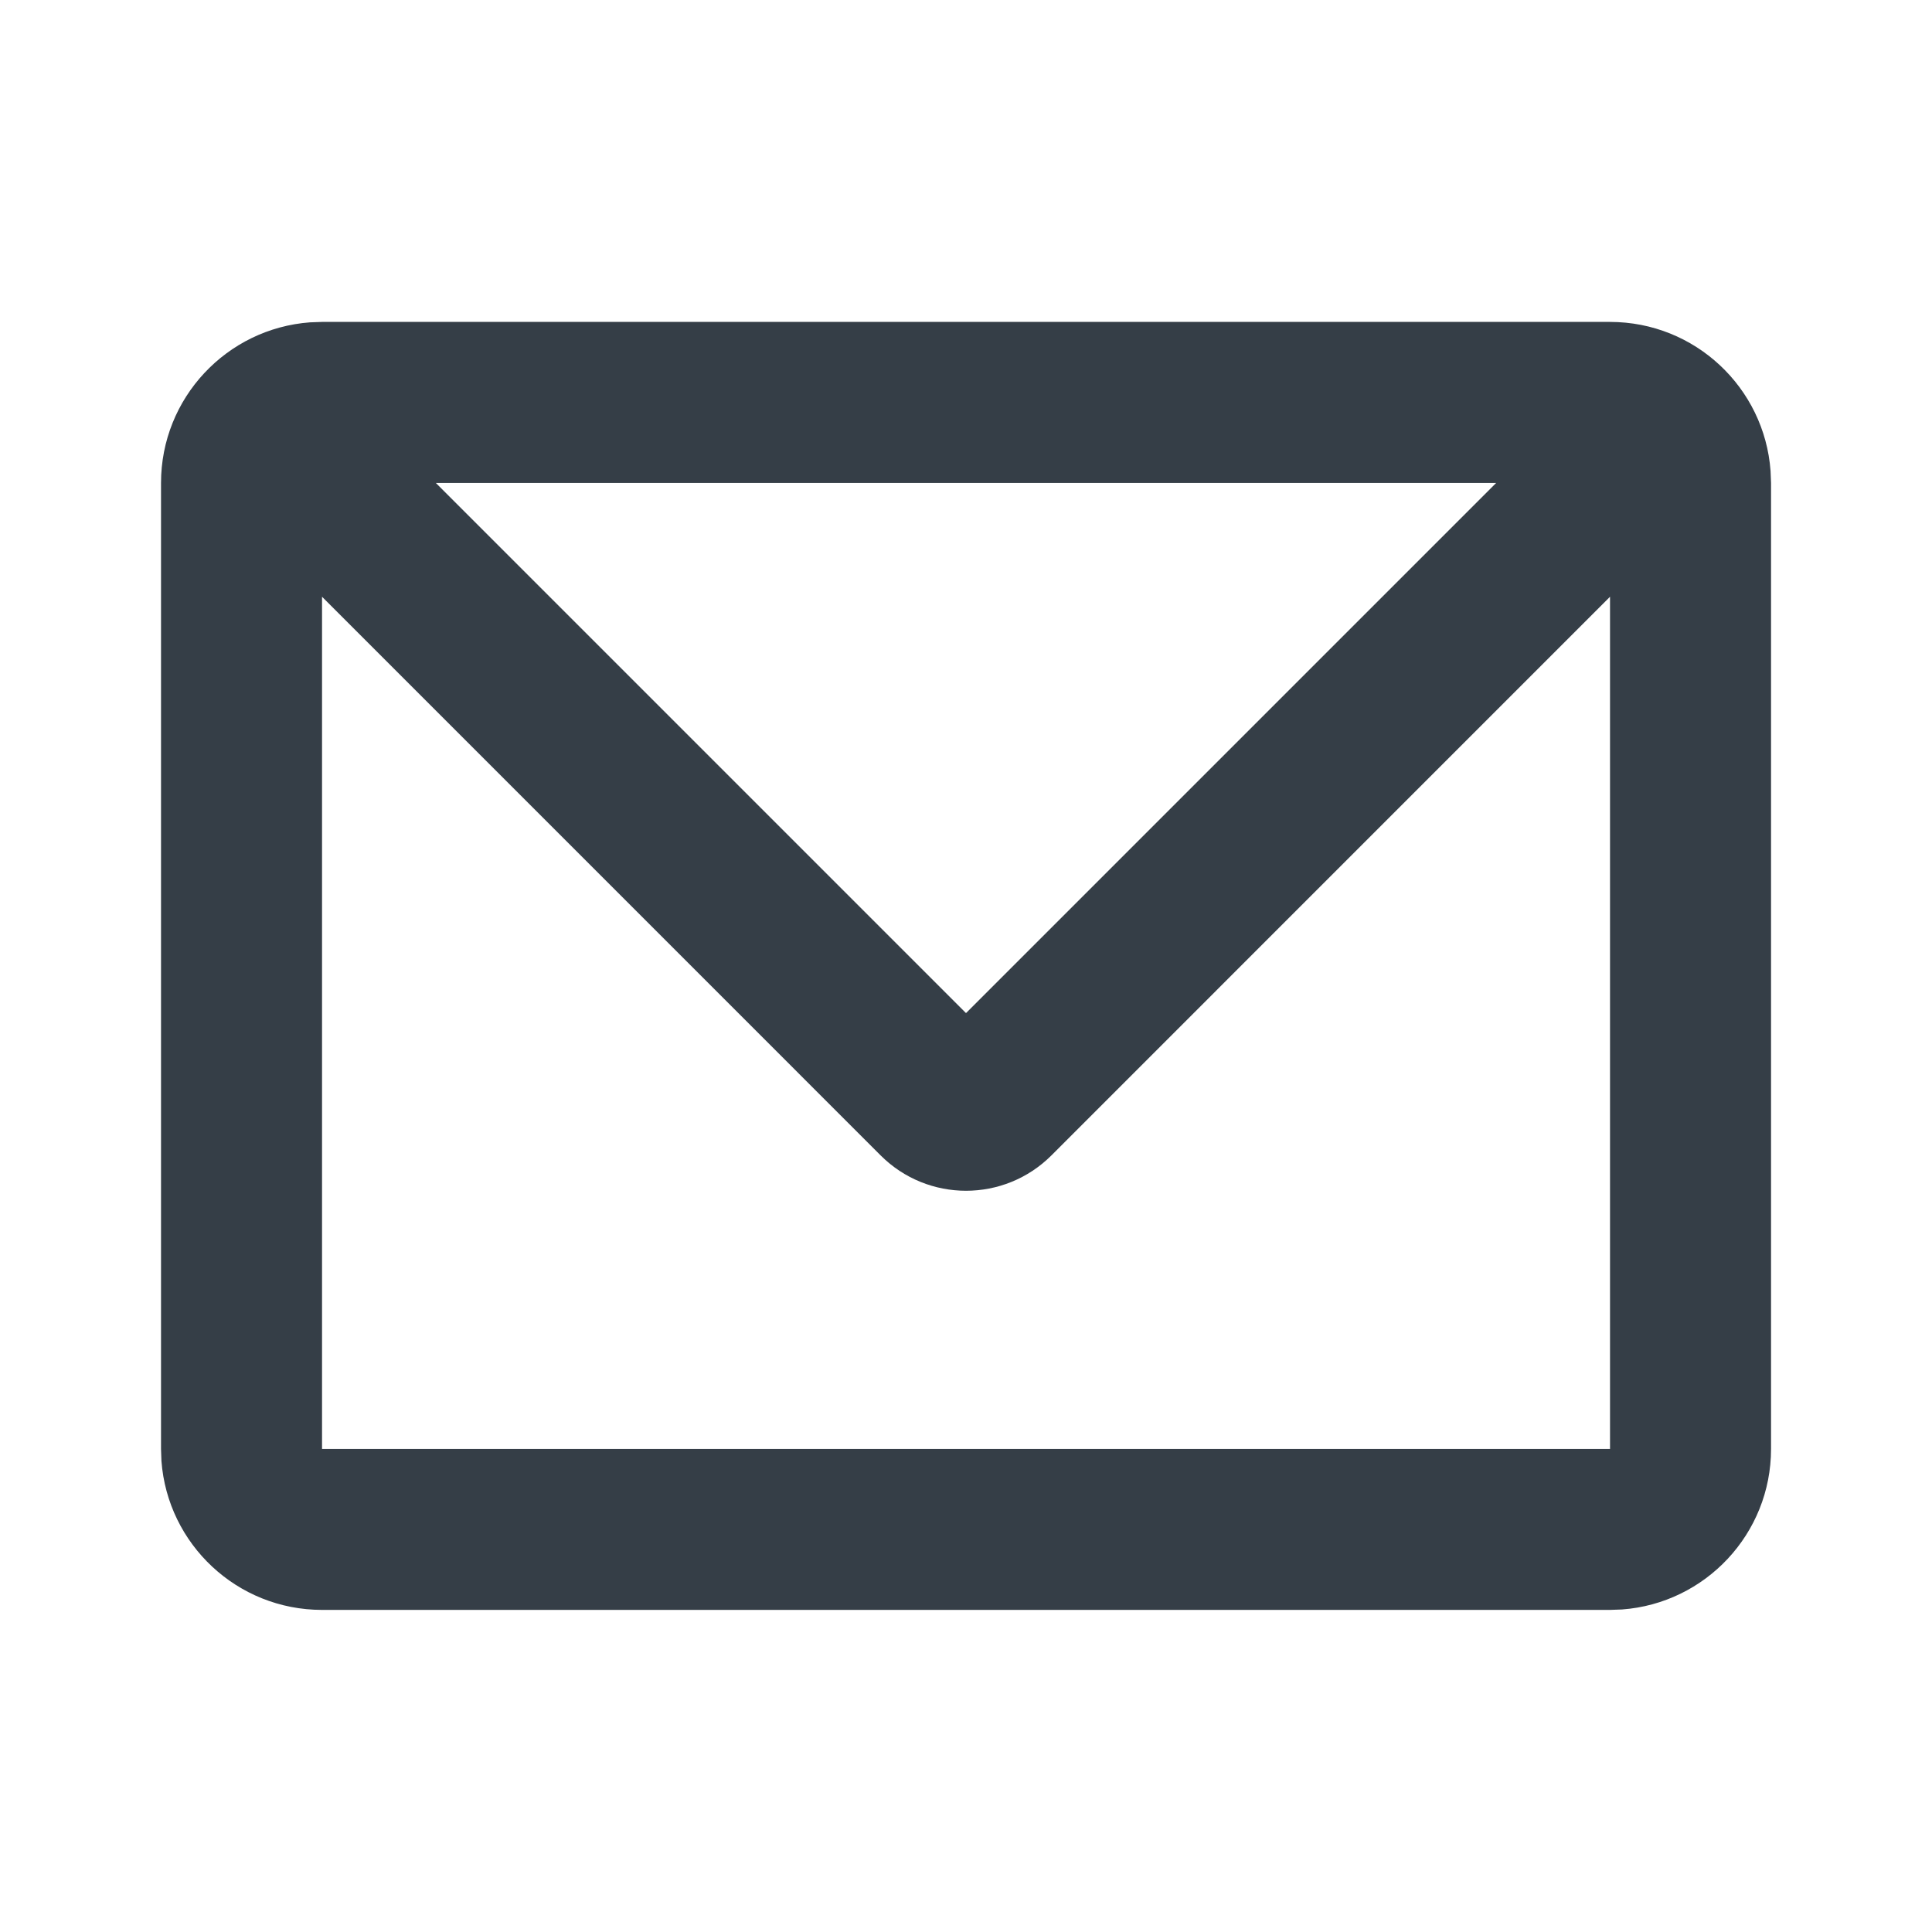 <svg width="32" height="32" viewBox="0 0 32 32" fill="none" xmlns="http://www.w3.org/2000/svg">
<g id="&#233;&#161;&#181;&#233;&#157;&#162;-1">
<g id="Contact">
<g id="mail_line">
<path id="&#229;&#189;&#162;&#231;&#138;&#182;" d="M26.667 5.332C28.073 5.332 29.225 6.42 29.326 7.8L29.334 7.999V23.999C29.334 25.405 28.246 26.556 26.866 26.658L26.667 26.665H5.334C3.928 26.665 2.776 25.578 2.674 24.198L2.667 23.999V7.999C2.667 6.593 3.755 5.441 5.135 5.339L5.334 5.332H26.667ZM26.667 9.884L17.415 19.137C16.633 19.918 15.367 19.918 14.586 19.137L5.334 9.884V23.999H26.667V9.884ZM24.781 7.999H7.219L16 16.78L24.781 7.999Z" fill="#353E47"/>
</g>
</g>
</g>
</svg>
